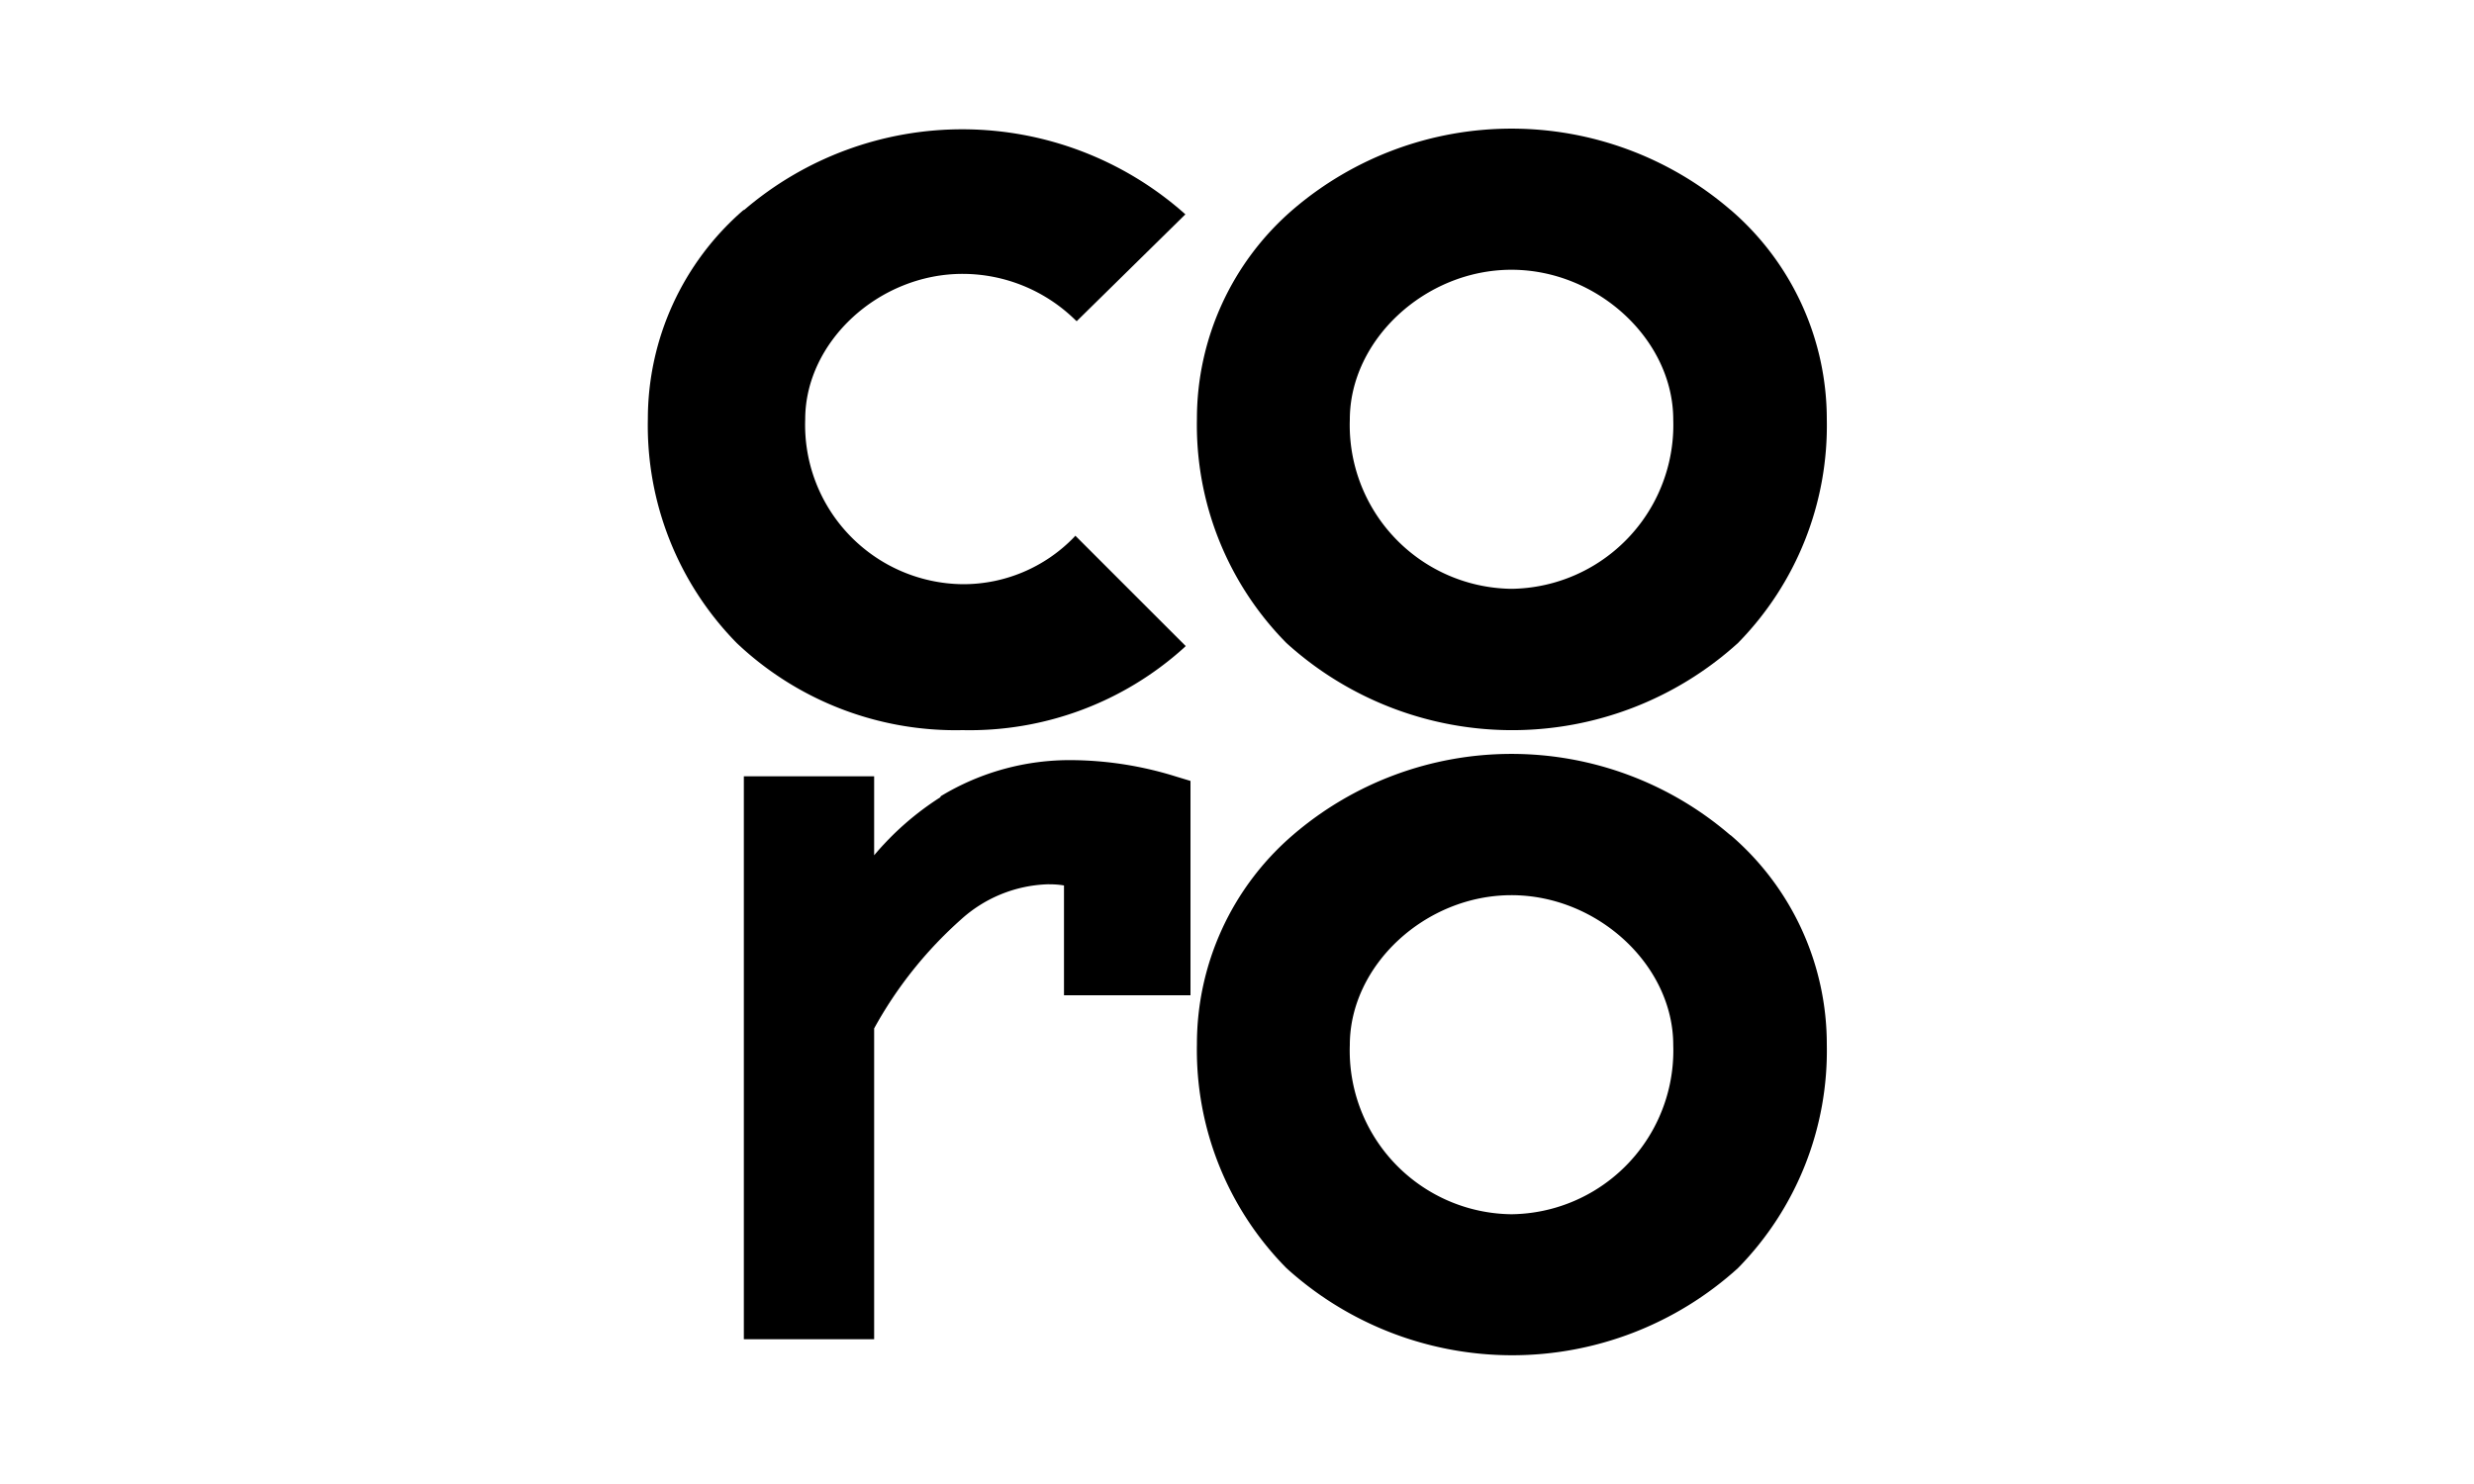 <svg id="Layer_1" data-name="Layer 1" xmlns="http://www.w3.org/2000/svg" viewBox="0 0 150 90"><path d="M91.64,73.64a9.92,9.92,0,0,1-9.8-10.26c0-4.84,4.58-9.09,9.8-9.09s9.81,4.25,9.81,9.09a9.93,9.93,0,0,1-9.81,10.26m13.26-23a20.32,20.32,0,0,0-26.51,0,16.71,16.71,0,0,0-5.82,12.68A18.81,18.81,0,0,0,78,76.91a20.37,20.37,0,0,0,27.37,0,18.81,18.81,0,0,0,5.39-13.57,16.71,16.71,0,0,0-5.82-12.68"/><path d="M57,48.36a17.6,17.6,0,0,0-4,3.51V47.08h-7.9V81.22H53V62.37a24.83,24.83,0,0,1,5.27-6.61,8.22,8.22,0,0,1,5.24-2.13c.25,0,.58,0,1,.07v6.66h7.67v-13l-.86-.26a21.63,21.63,0,0,0-6.27-1,15.08,15.08,0,0,0-8,2.18"/><path d="M45.1,12.72A16.75,16.75,0,0,0,39.28,25.4,18.82,18.82,0,0,0,44.67,39a19.3,19.3,0,0,0,13.69,5.28,19.39,19.39,0,0,0,13.43-5l.1-.1L65.2,32.49l-.09.1a9.34,9.34,0,0,1-6.75,2.84,9.66,9.66,0,0,1-9.54-10c0-4.7,4.46-8.82,9.54-8.82a9.77,9.77,0,0,1,6.82,2.78l.1.09L71.87,13l-.11-.1a20.32,20.32,0,0,0-26.66-.15"/><path d="M91.64,35.71a9.93,9.93,0,0,1-9.8-10.26c0-4.84,4.58-9.09,9.8-9.09s9.81,4.25,9.81,9.09a9.94,9.94,0,0,1-9.81,10.26m13.26-23a20.35,20.35,0,0,0-26.51,0,16.75,16.75,0,0,0-5.82,12.69A18.81,18.81,0,0,0,78,39a20.37,20.37,0,0,0,27.37,0,18.81,18.81,0,0,0,5.39-13.57,16.75,16.75,0,0,0-5.82-12.69"/></svg>